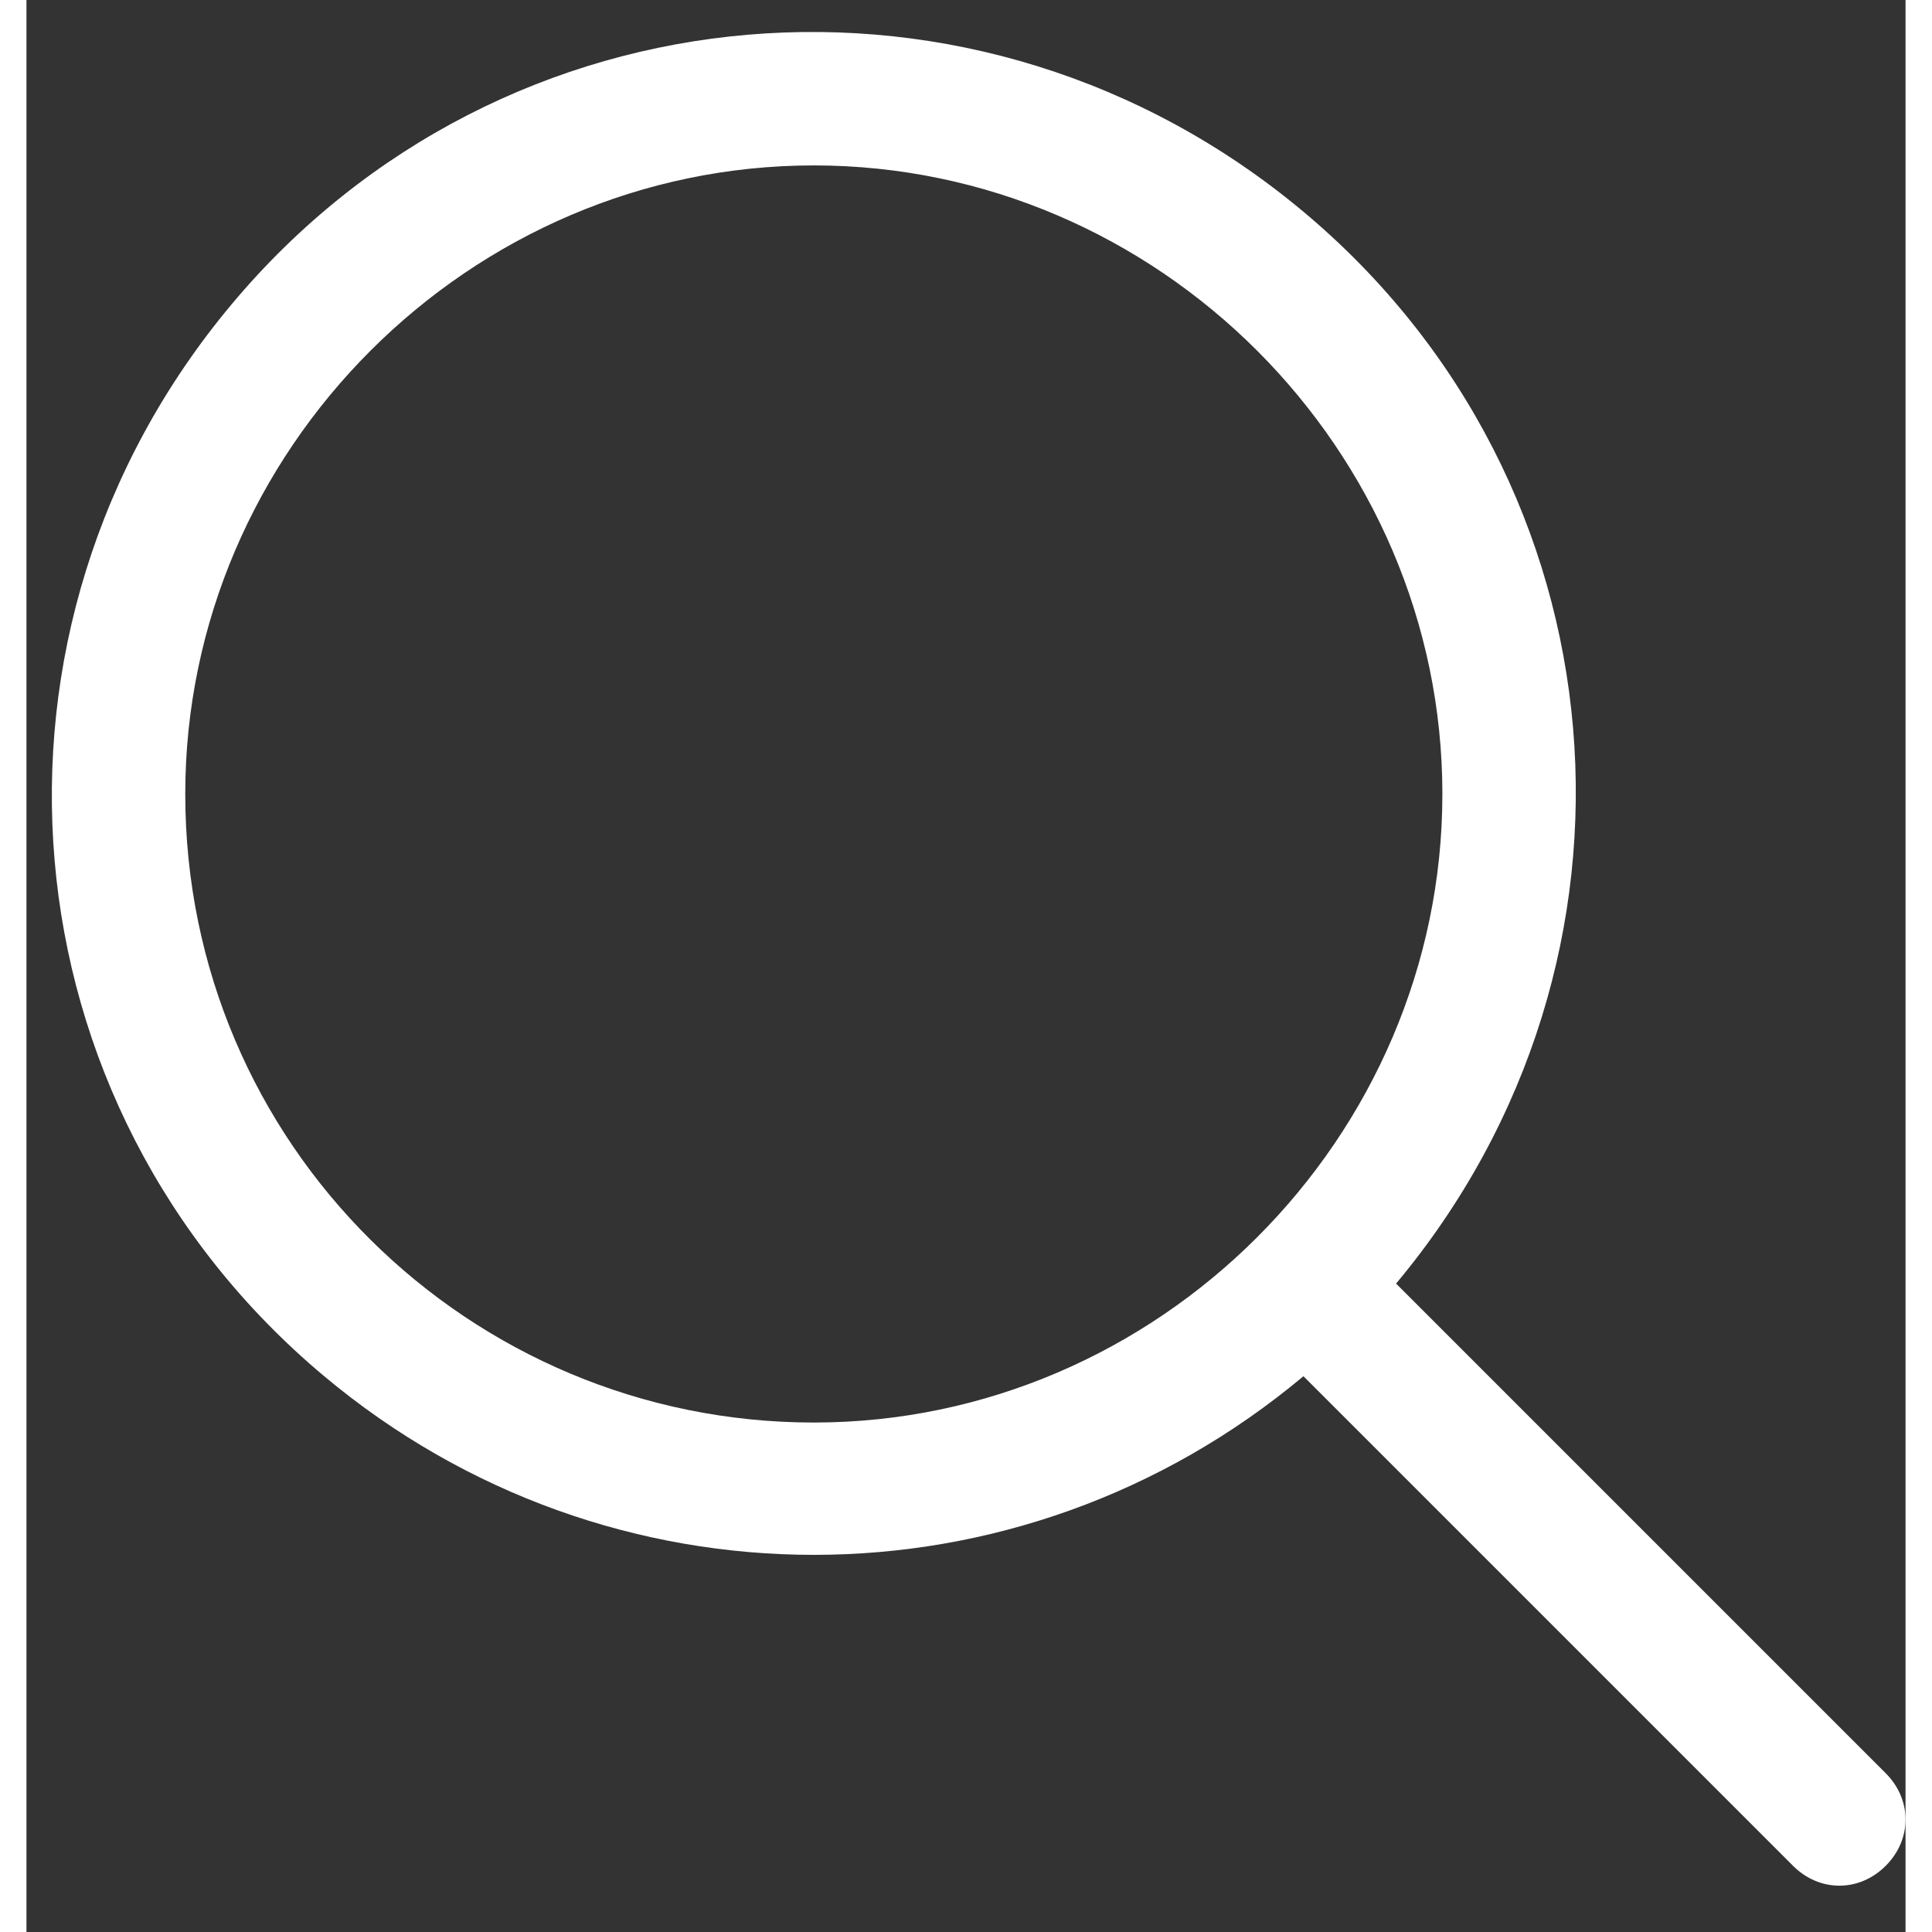 <?xml version="1.0" encoding="utf-8"?>
<!-- Generator: Adobe Illustrator 28.2.0, SVG Export Plug-In . SVG Version: 6.00 Build 0)  -->
<svg version="1.1" id="Livello_1" xmlns="http://www.w3.org/2000/svg" xmlns:xlink="http://www.w3.org/1999/xlink" x="0px" y="0px"
	 viewBox="0 0 28.4 29.2" style="enable-background:new 0 0 28.4 29.2; width: 60px; height: 60px; margin-bottom: 0px" xml:space="preserve">
<rect x="0" y="0" width="28.4" height="29.2" fill="#333333" stroke="none"/>
<style type="text/css">
	.st0{fill:#ffffff;}
</style>
<g>
	<path class="st0" d="M28.1,26.8l-7.4-7.4c4.1-4.9,3.5-12.1-1.4-16.2S7.2-0.3,3.1,4.6s-3.5,12.1,1.4,16.2c4.3,3.6,10.5,3.6,14.8,0
		l7.4,7.4c0.4,0.4,1,0.4,1.4,0c0,0,0,0,0,0C28.5,27.8,28.5,27.2,28.1,26.8C28.1,26.8,28.1,26.8,28.1,26.8z M2.4,12
		c0-5.2,4.3-9.5,9.5-9.5s9.5,4.3,9.5,9.5s-4.3,9.5-9.5,9.5C6.7,21.5,2.4,17.3,2.4,12z"/>
</g>
</svg>
